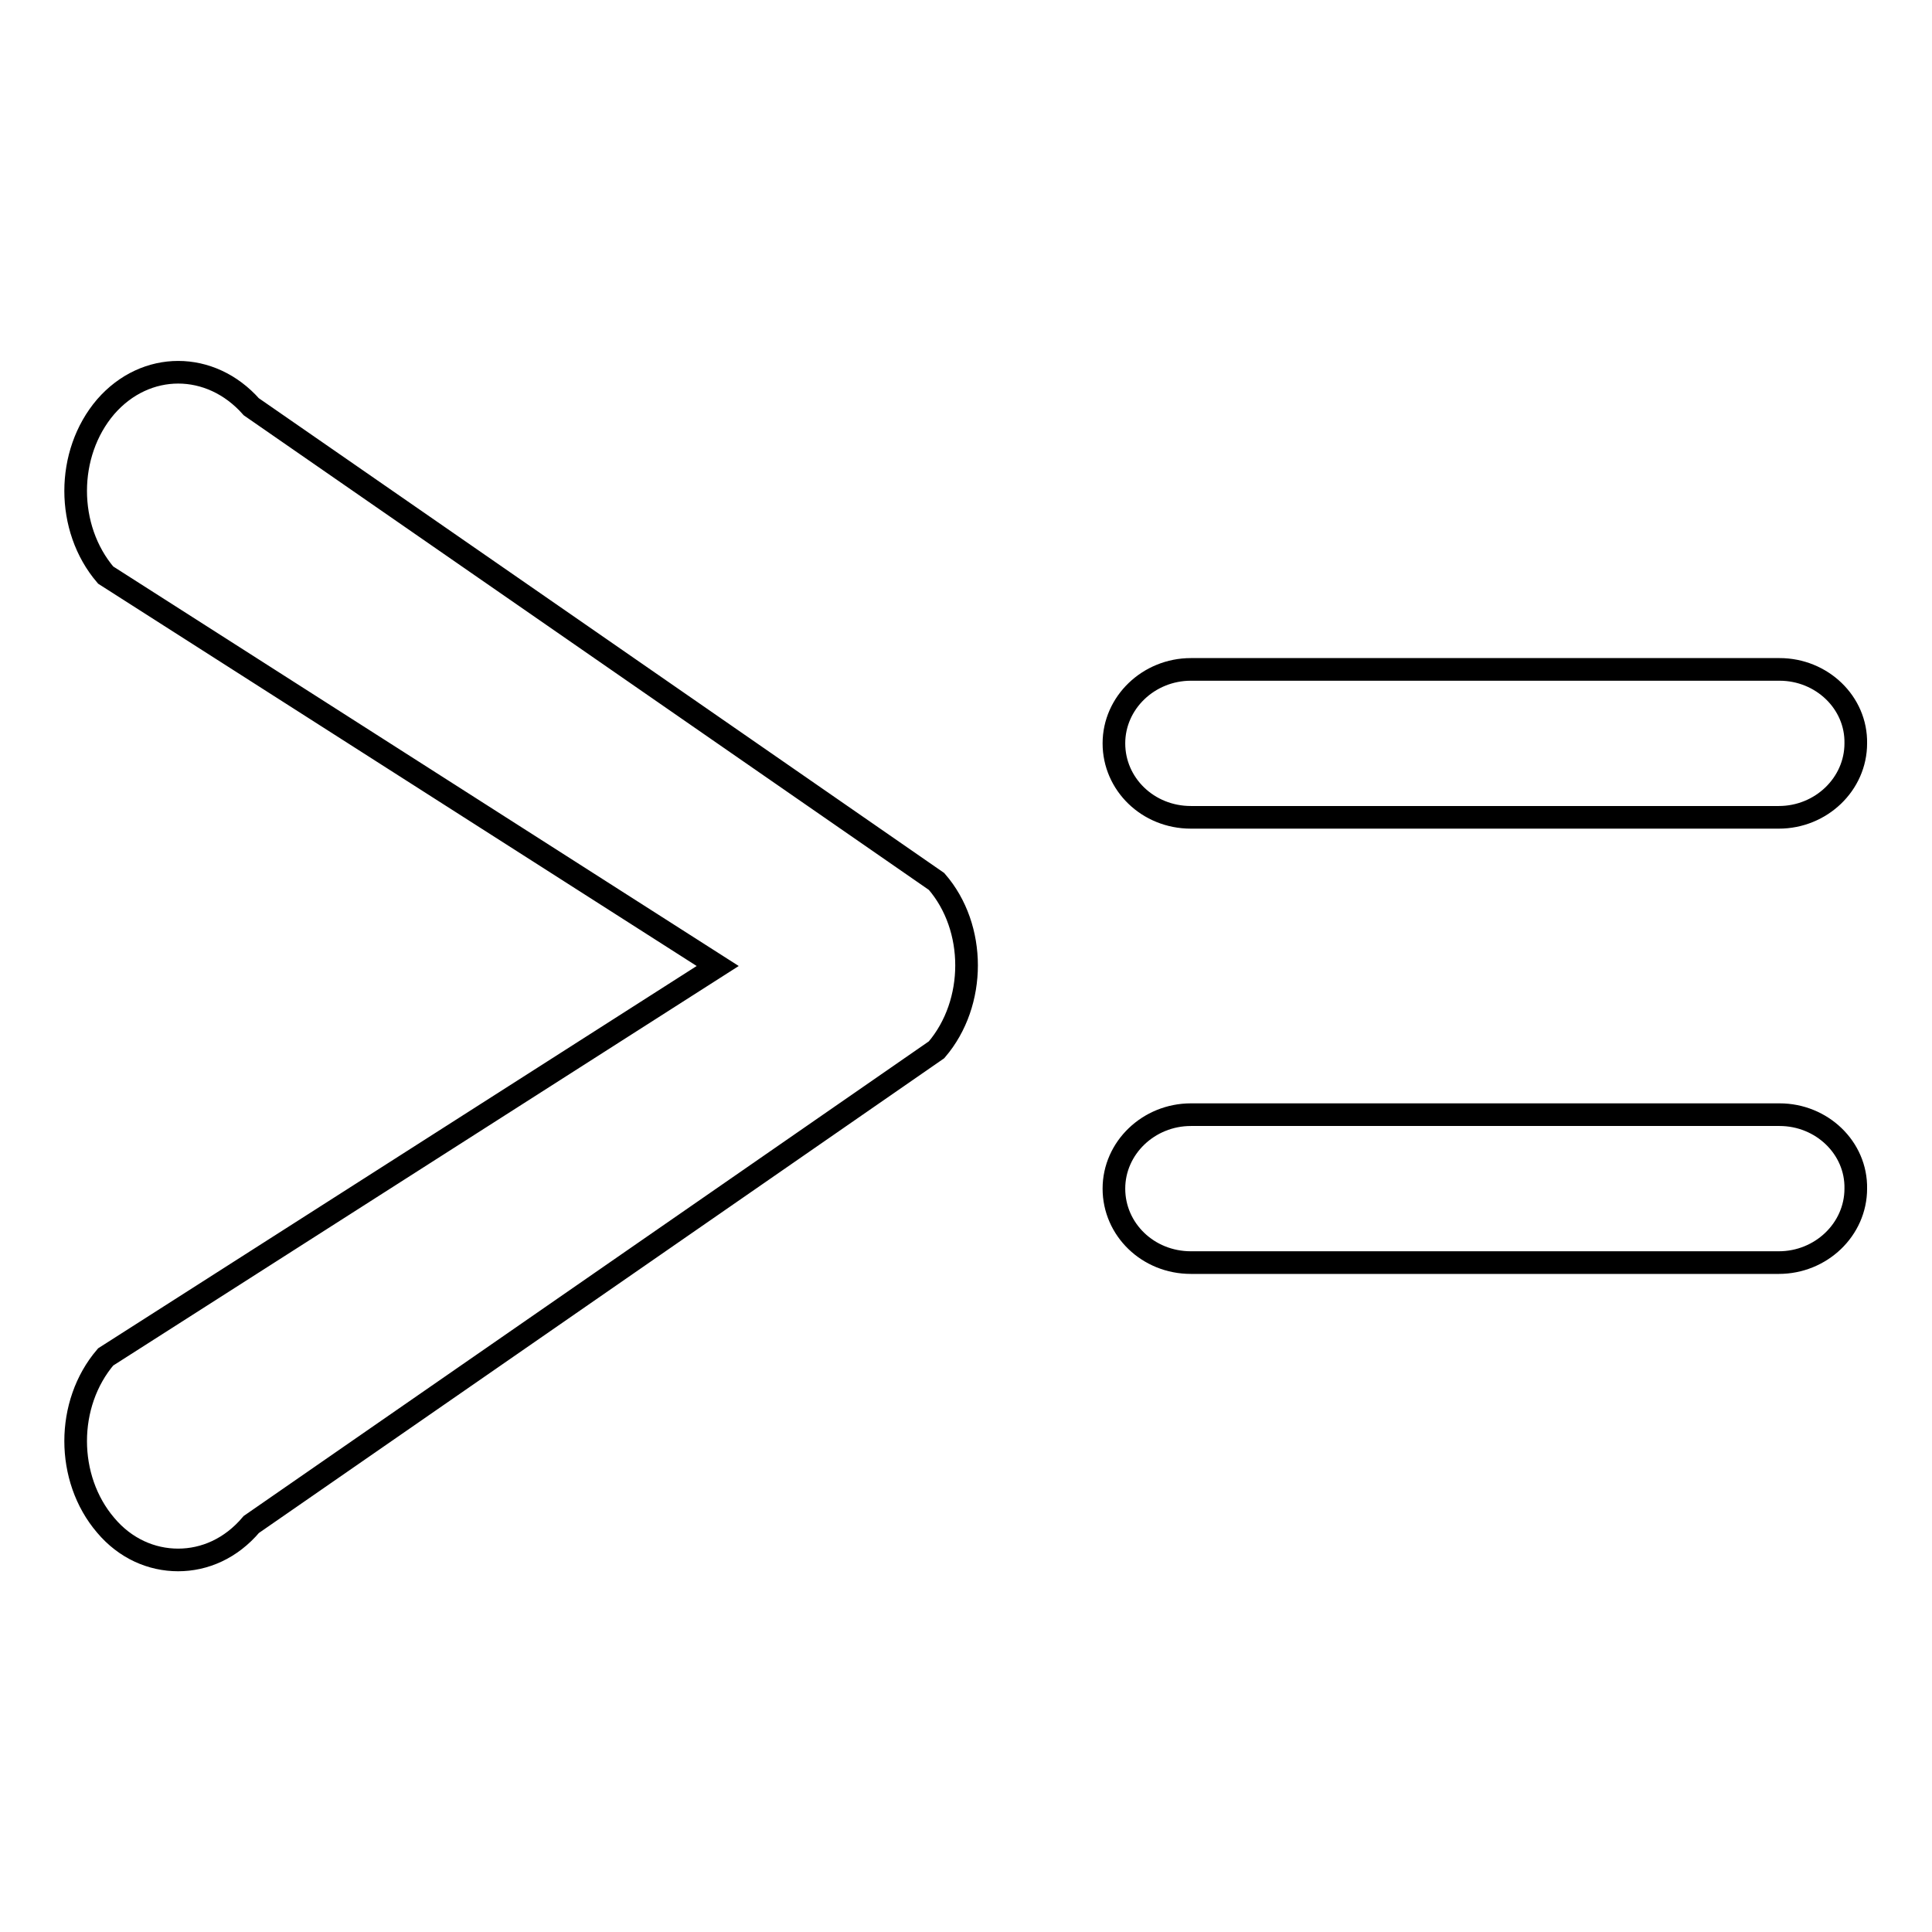 <?xml version="1.0" encoding="utf-8"?>
<!-- Svg Vector Icons : http://www.onlinewebfonts.com/icon -->
<!DOCTYPE svg PUBLIC "-//W3C//DTD SVG 1.1//EN" "http://www.w3.org/Graphics/SVG/1.1/DTD/svg11.dtd">
<svg version="1.1" xmlns="http://www.w3.org/2000/svg" xmlns:xlink="http://www.w3.org/1999/xlink" x="0px" y="0px" viewBox="0 0 256 256" enable-background="new 0 0 256 256" xml:space="preserve">
<g> <path stroke-width="3" fill-opacity="0" stroke="#000000"  d="M23.6,206.7c-3.5,0-7-1.5-9.6-4.6c-5.3-6.2-5.3-16.1,0-22.3L95.1,128L14,76.2c-5.3-6.2-5.3-16.1,0-22.3 c5.3-6.1,13.9-6.1,19.3,0l90.8,62.9c5.3,6.1,5.3,16.1,0,22.3l-90.8,62.9C30.6,205.2,27.1,206.7,23.6,206.7z M235.8,88.7h-78 c-5.6,0-10.2,4.4-10.2,9.8c0,5.4,4.5,9.8,10.2,9.8h77.9c5.6,0,10.2-4.4,10.2-9.8C246,93.1,241.4,88.7,235.8,88.7z M235.8,147.7h-78 c-5.6,0-10.2,4.4-10.2,9.8c0,5.4,4.5,9.8,10.2,9.8h77.9c5.6,0,10.2-4.4,10.2-9.8C246,152.1,241.4,147.7,235.8,147.7z"/></g>
</svg>